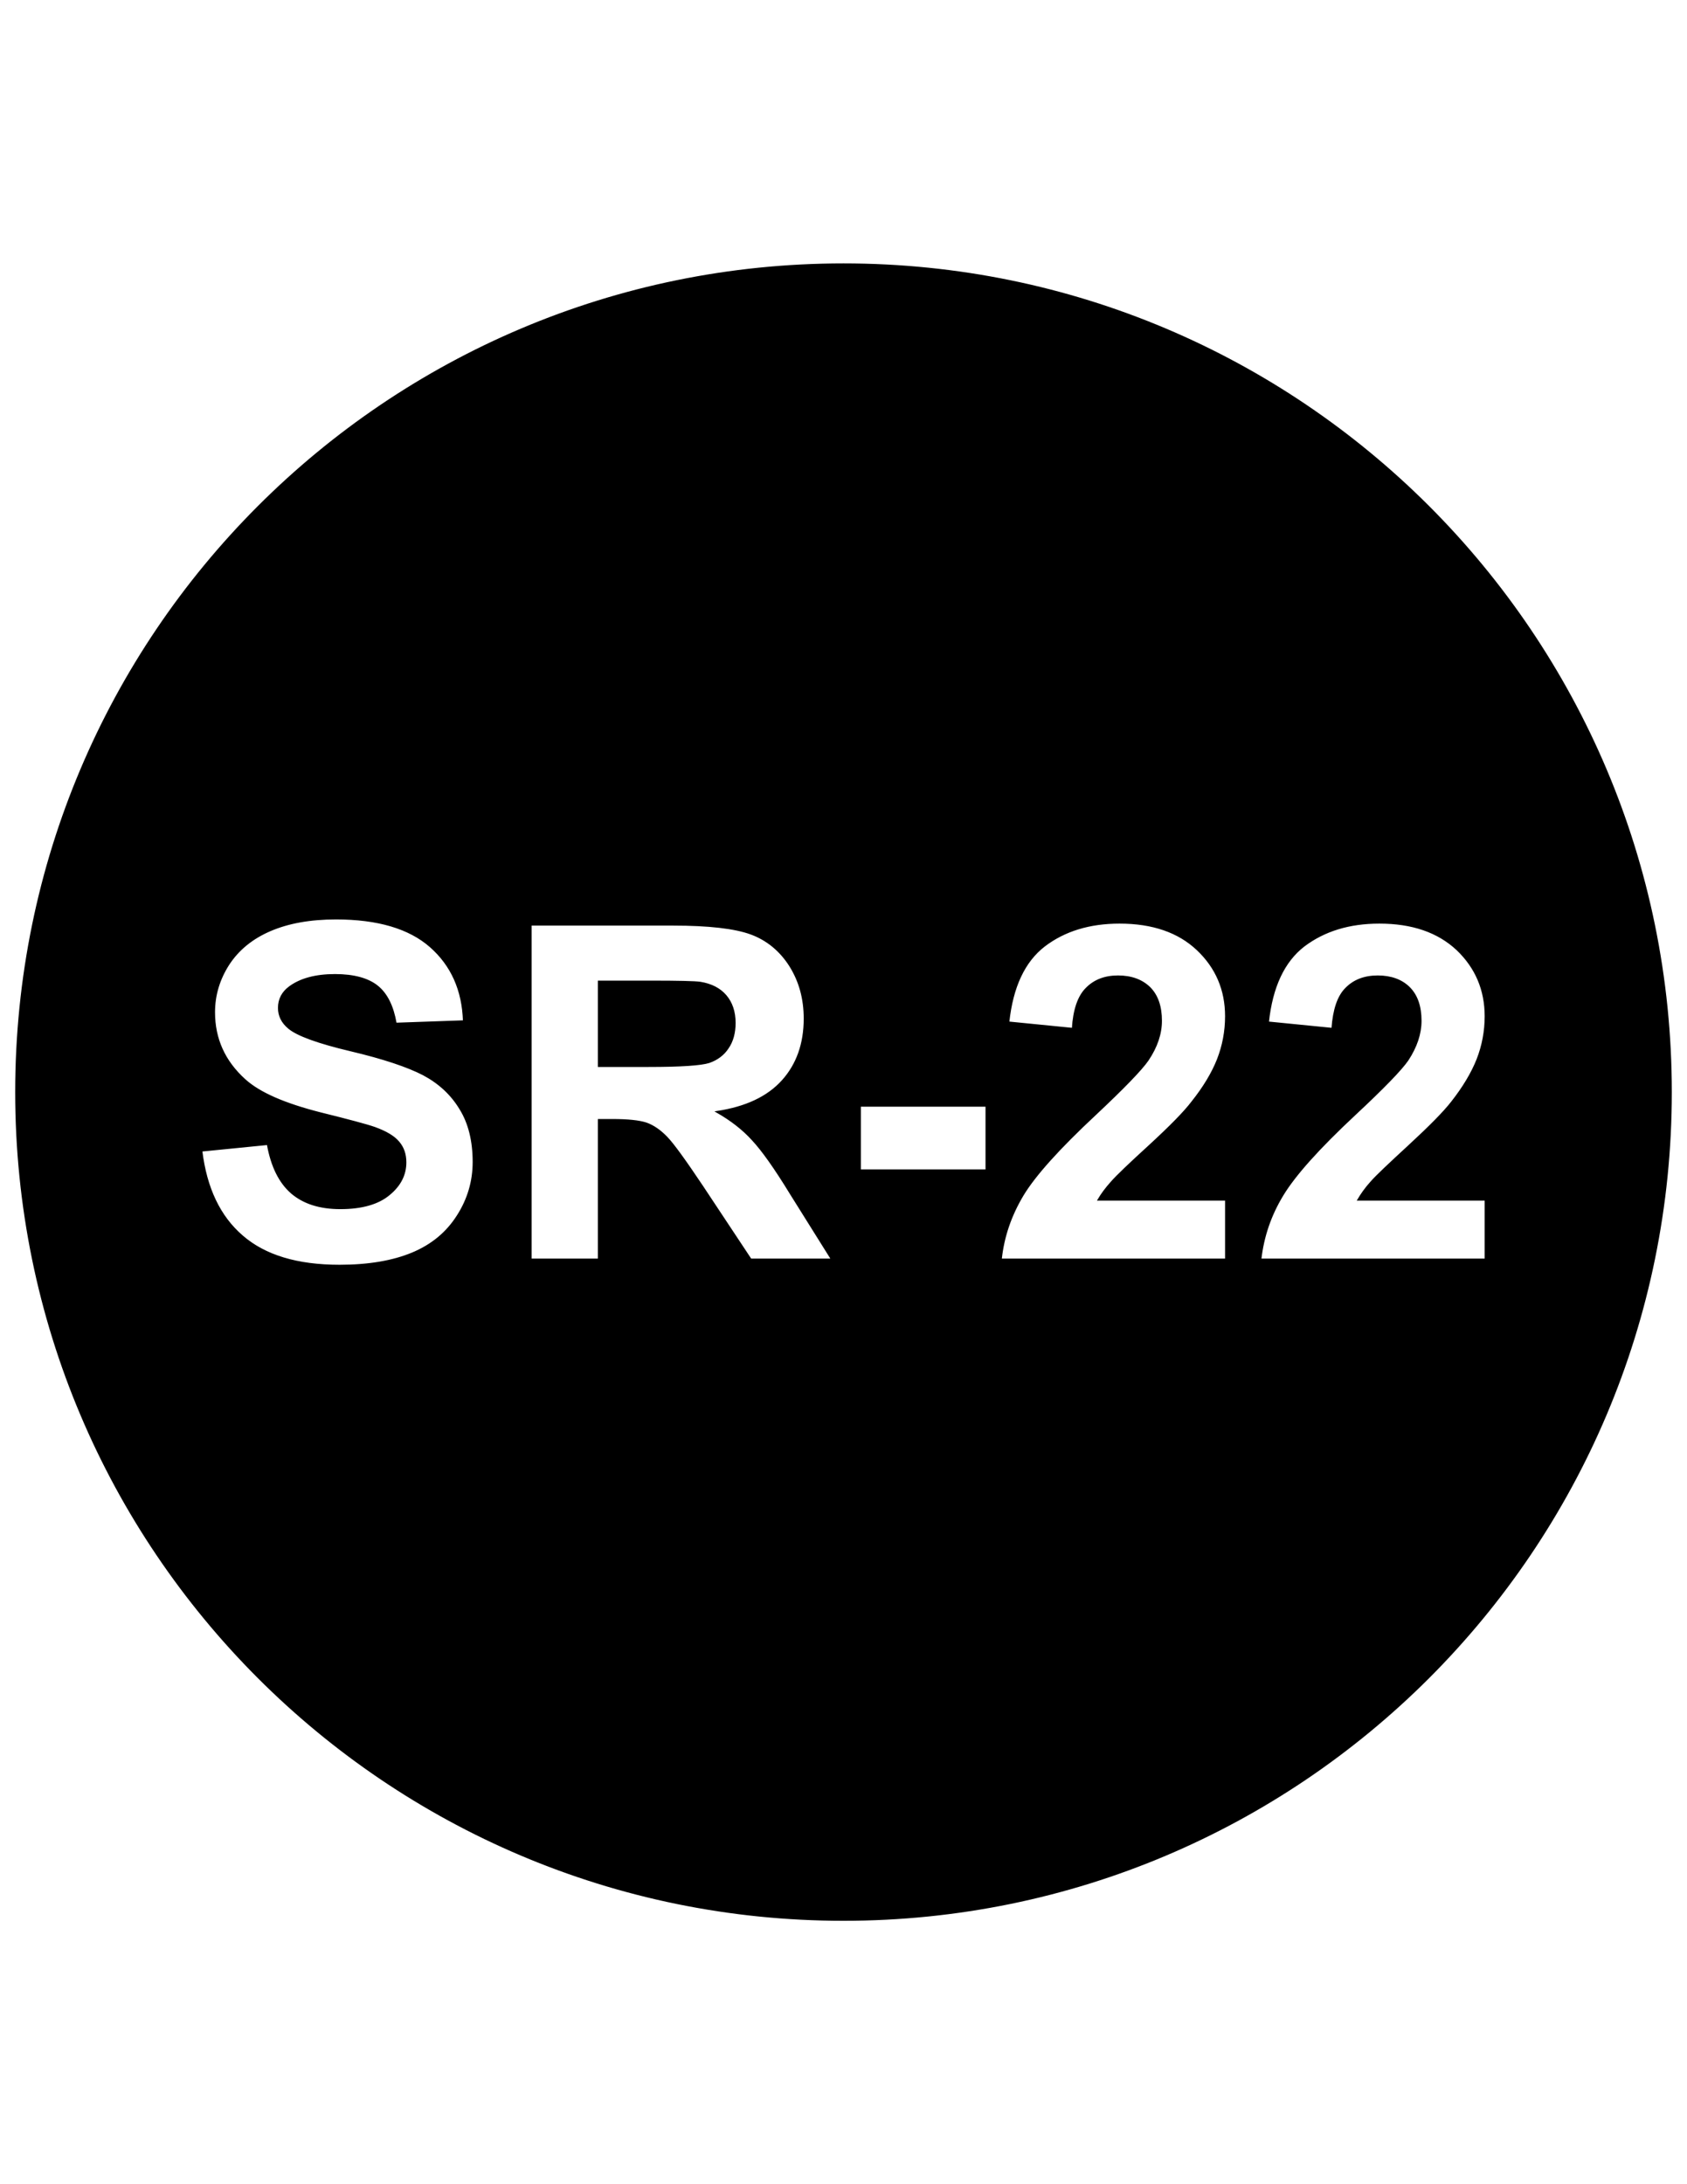 <?xml version="1.0" encoding="UTF-8"?>
<!DOCTYPE svg PUBLIC "-//W3C//DTD SVG 1.1//EN" "http://www.w3.org/Graphics/SVG/1.1/DTD/svg11.dtd">
<!-- Creator: CorelDRAW Home & Student X8 -->
<svg xmlns="http://www.w3.org/2000/svg" xml:space="preserve" width="8.5in" height="11in" version="1.1" style="shape-rendering:geometricPrecision; text-rendering:geometricPrecision; image-rendering:optimizeQuality; fill-rule:evenodd; clip-rule:evenodd"
viewBox="0 0 8500 11000"
 xmlns:xlink="http://www.w3.org/1999/xlink">
 <defs>
  <style type="text/css">
   <![CDATA[
    .str0 {stroke:black;stroke-width:6.945}
    .fil0 {fill:black}
   ]]>
  </style>
 </defs>
 <g id="Layer_x0020_1">
  <path class="fil0 str0" d="M8420 5500c0,-2303 -1867,-4170 -4170,-4170 -2303,0 -4170,1867 -4170,4170 0,2303 1867,4170 4170,4170 2303,0 4170,-1867 4170,-4170zm-7404 296l332 -33c20,111 60,192 121,245 61,52 142,78 246,78 109,0 191,-24 246,-70 56,-46 83,-100 83,-162 0,-40 -11,-74 -35,-102 -23,-28 -63,-52 -121,-73 -40,-14 -130,-38 -271,-73 -182,-46 -309,-101 -383,-168 -103,-93 -154,-206 -154,-340 0,-86 24,-166 72,-241 49,-75 119,-132 210,-171 91,-39 201,-59 331,-59 210,0 369,47 475,140 107,94 163,219 168,375l-341 12c-15,-87 -46,-149 -93,-187 -47,-38 -119,-58 -214,-58 -98,0 -175,21 -230,62 -35,26 -54,61 -54,105 0,40 17,74 51,102 43,36 147,74 312,113 165,39 287,80 366,121 79,42 141,99 185,172 45,72 67,162 67,268 0,96 -26,187 -80,271 -54,85 -129,147 -227,188 -98,41 -221,62 -367,62 -213,0 -376,-49 -490,-148 -114,-98 -182,-241 -205,-429zm1659 546l0 -1684 716 0c180,0 311,15 393,45 81,30 147,84 196,161 49,78 73,166 73,266 0,126 -37,231 -111,313 -74,82 -184,134 -332,156 74,42 134,89 181,141 48,51 113,142 193,273l206 329 -407 0 -244 -368c-87,-130 -147,-213 -180,-247 -32,-33 -66,-57 -102,-70 -36,-12 -94,-18 -172,-18l-69 0 0 703 -341 0zm341 -972l252 0c163,0 264,-7 305,-20 40,-14 73,-38 95,-72 23,-33 35,-76 35,-126 0,-57 -16,-103 -46,-138 -30,-35 -73,-57 -128,-66 -27,-4 -110,-6 -248,-6l-265 0 0 428zm1318 523l0 -323 635 0 0 323 -635 0zm1842 150l0 299 -1132 0c12,-114 49,-221 110,-323 61,-101 183,-236 363,-404 145,-136 234,-228 267,-276 45,-67 67,-133 67,-198 0,-72 -19,-128 -58,-167 -39,-38 -92,-58 -160,-58 -67,0 -120,21 -160,62 -40,40 -63,107 -69,202l-322 -32c19,-178 79,-306 180,-384 101,-77 227,-116 379,-116 166,0 297,45 392,135 95,90 143,202 143,335 0,76 -14,149 -41,218 -27,68 -70,140 -130,215 -38,50 -109,122 -211,216 -103,94 -167,155 -194,186 -28,31 -50,61 -67,90l643 0zm1308 0l0 299 -1132 0c13,-114 49,-221 111,-323 61,-101 182,-236 362,-404 146,-136 235,-228 268,-276 44,-67 66,-133 66,-198 0,-72 -19,-128 -58,-167 -38,-38 -92,-58 -159,-58 -68,0 -121,21 -161,62 -40,40 -62,107 -69,202l-322 -32c19,-178 79,-306 180,-384 102,-77 228,-116 380,-116 166,0 296,45 392,135 94,90 142,202 142,335 0,76 -14,149 -41,218 -27,68 -70,140 -129,215 -39,50 -110,122 -212,216 -102,94 -167,155 -194,186 -28,31 -49,61 -66,90l642 0z"/>
 </g>
</svg>
